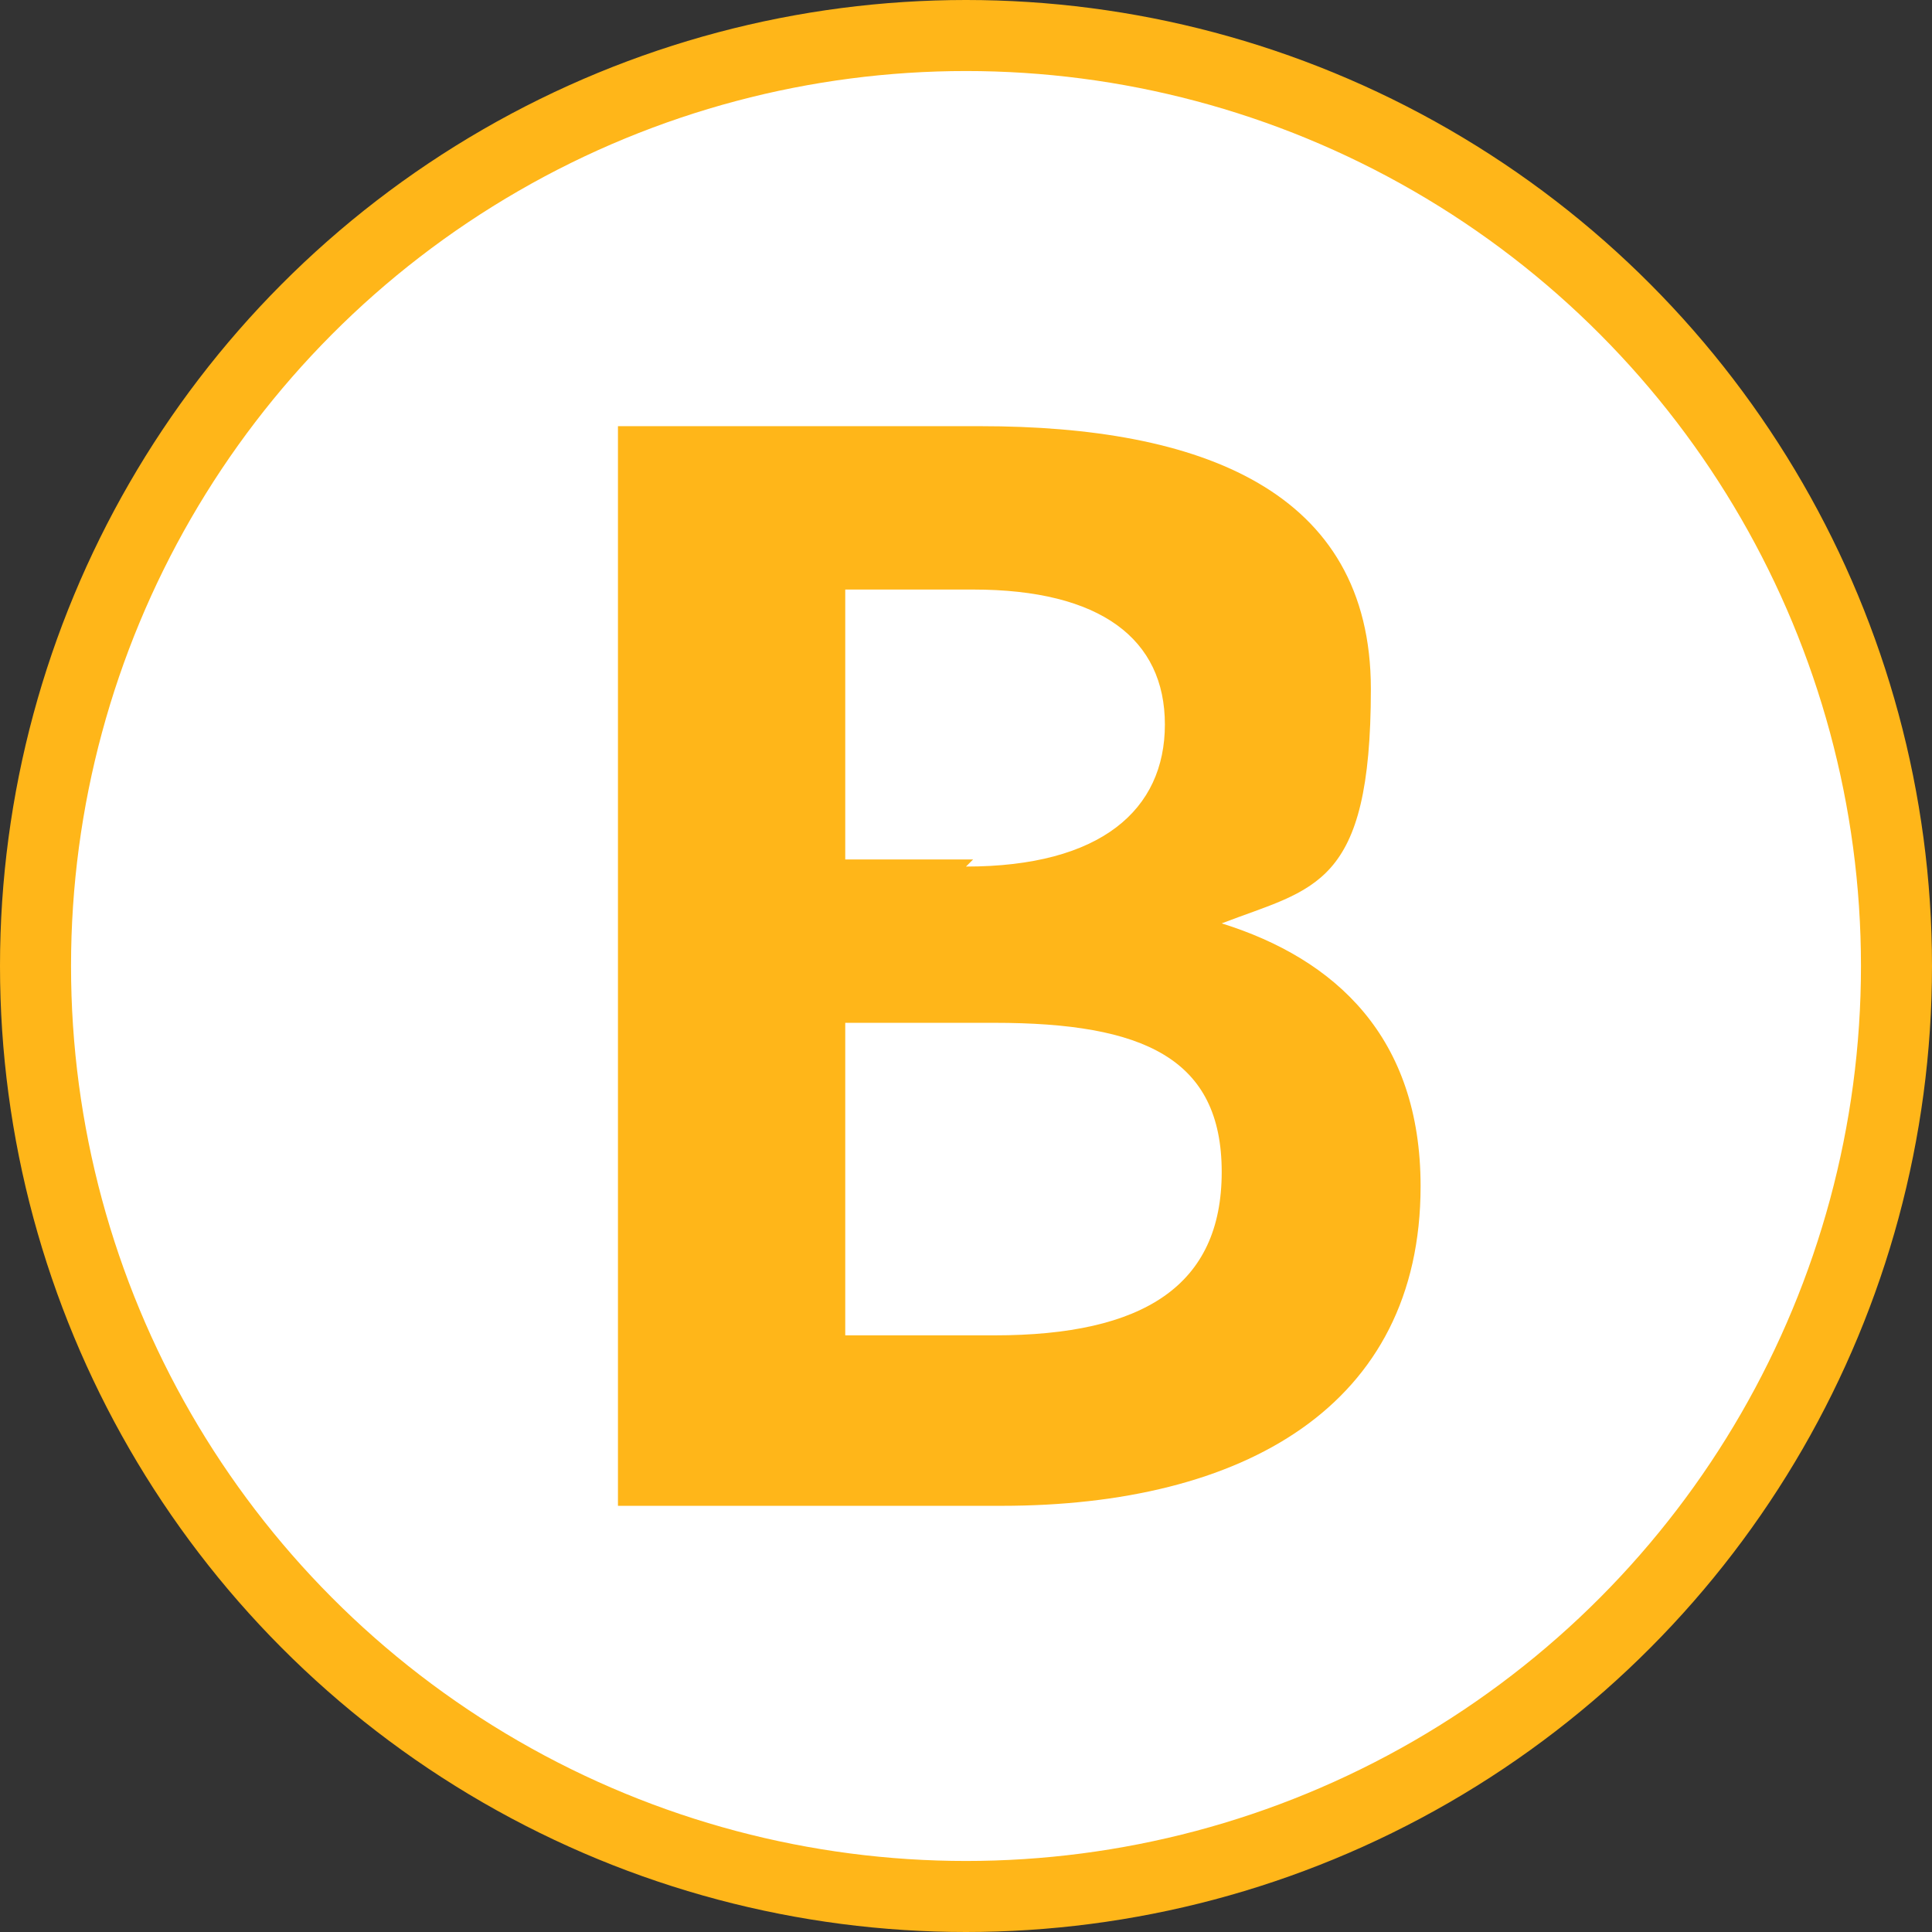 <?xml version="1.0" encoding="UTF-8"?>
<svg id="_圖層_1" data-name="圖層_1" xmlns="http://www.w3.org/2000/svg" version="1.1" viewBox="0 0 27.2 27.2">
  <rect x="0" y="0" width="27.2" height="27.2" fill="#333333" stroke="none"/>
  <!-- Generator: Adobe Illustrator 29.2.1, SVG Export Plug-In . SVG Version: 2.1.0 Build 116)  -->
  <defs>
    <style>
      .st0 {
        fill: #ffb619;
      }

      .st1 {
        fill: #fff;
        stroke: #ffb619;
        stroke-miterlimit: 10;
      }
    </style>
  </defs>
  <circle class="st1" cx="13.6" cy="13.6" r="13.1"/>
  <path class="st0" d="M8.8,6h5c3.1,0,5.5.9,5.5,3.7s-.8,2.8-2.1,3.3h0c1.6.5,2.8,1.6,2.8,3.7,0,3.1-2.5,4.5-5.9,4.5h-5.4V6ZM13.6,12.2c1.9,0,2.8-.8,2.8-2s-.9-1.9-2.7-1.9h-1.8v3.8h1.8ZM14,18.8c2.1,0,3.2-.7,3.2-2.3s-1.1-2.1-3.2-2.1h-2.1v4.4h2.1Z"/>
</svg>